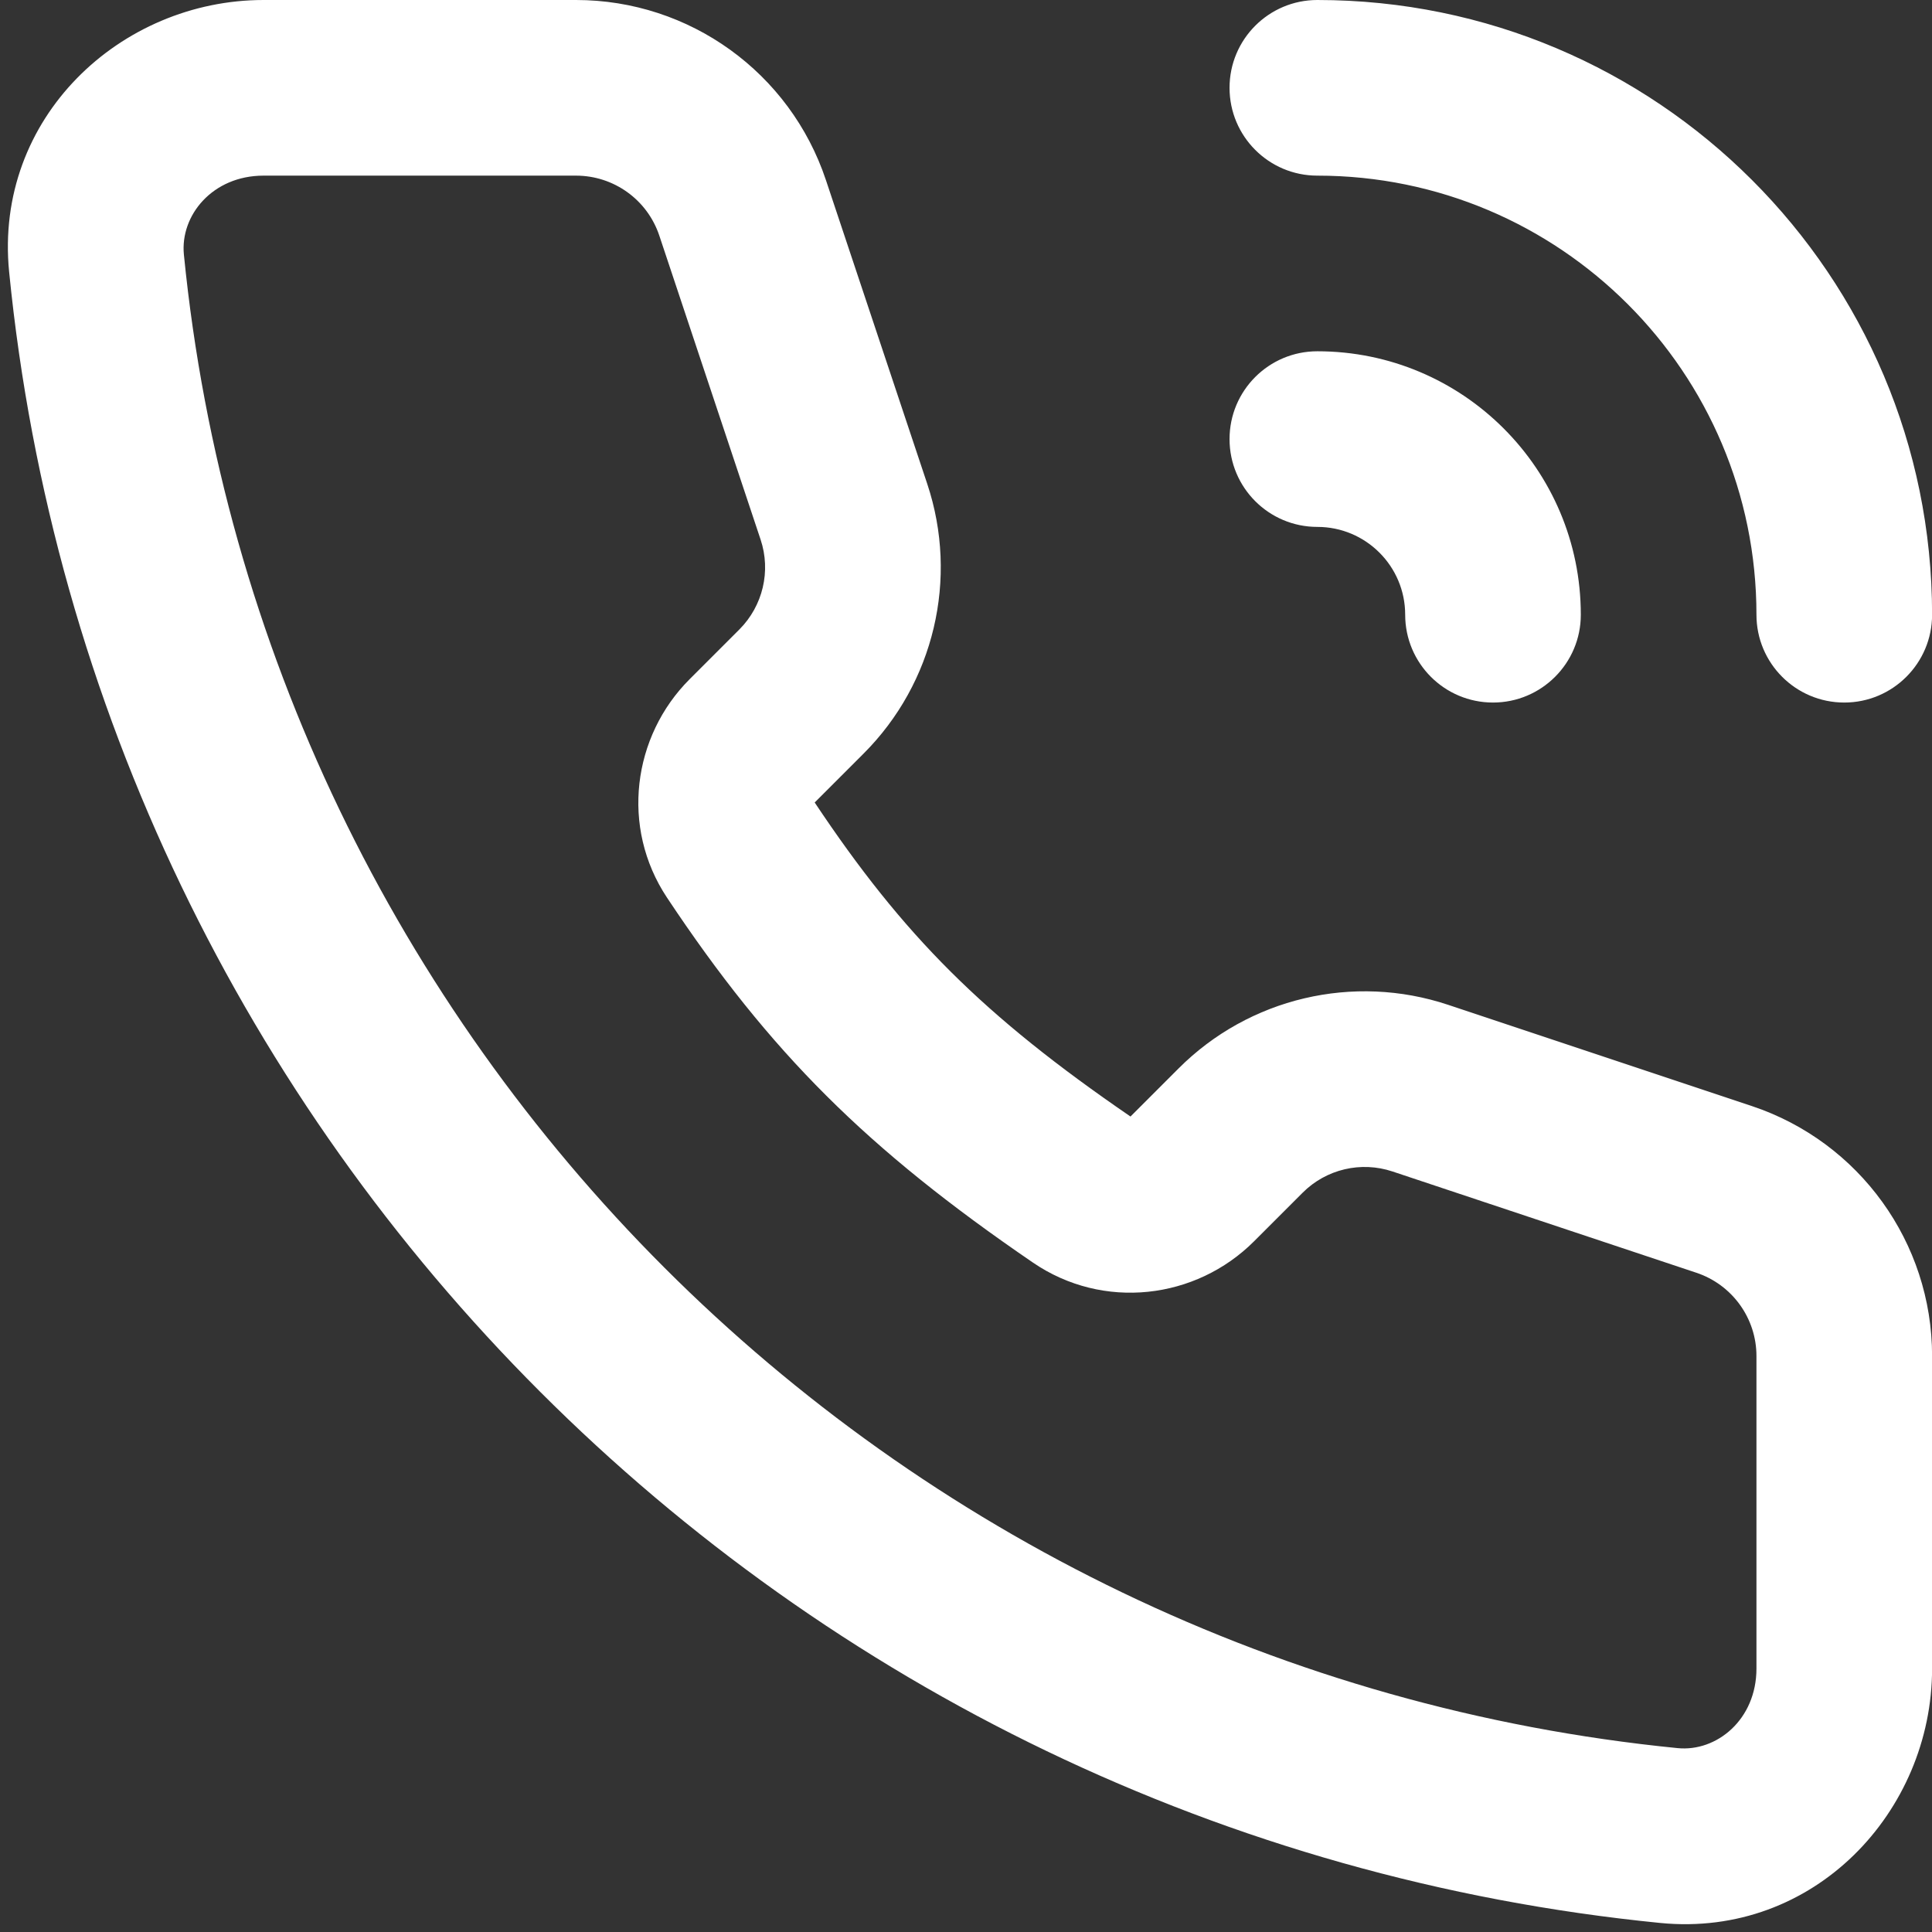 <svg xmlns="http://www.w3.org/2000/svg" width="22" height="22" viewBox="0 0 22 22" fill="none"><rect x="0" y="0" width="22" height="22" fill="#333333" stroke="none"/><path fill-rule="evenodd" clip-rule="evenodd" d="M3.001 2C2.419 2 2.05 2.454 2.094 2.899C2.984 11.875 10.125 19.016 19.102 19.906C19.547 19.951 20.001 19.582 20.001 19V15.441C20.001 15.011 19.725 14.629 19.317 14.493L15.857 13.34C15.498 13.22 15.102 13.313 14.834 13.581L14.28 14.135C13.617 14.798 12.562 14.924 11.762 14.377C9.871 13.084 8.77 11.989 7.595 10.221C7.064 9.421 7.203 8.383 7.854 7.733L8.42 7.167C8.687 6.899 8.781 6.503 8.661 6.144L7.508 2.684C7.372 2.275 6.99 2 6.559 2H3.001ZM0.104 3.096C-0.07 1.342 1.373 0 3.001 0H6.559C7.851 0 8.997 0.826 9.405 2.051L10.559 5.511C10.918 6.589 10.637 7.778 9.834 8.581L9.277 9.138C10.287 10.654 11.195 11.564 12.873 12.714L13.42 12.167C14.223 11.363 15.412 11.083 16.49 11.442L19.949 12.595C21.174 13.004 22.001 14.15 22.001 15.441V19C22.001 20.627 20.659 22.07 18.905 21.897C8.98 20.913 1.088 13.021 0.104 3.096ZM14.001 1C14.001 0.448 14.448 0 15.001 0C18.867 0 22.001 3.134 22.001 7C22.001 7.552 21.553 8 21.001 8C20.448 8 20.001 7.552 20.001 7C20.001 4.239 17.762 2 15.001 2C14.448 2 14.001 1.552 14.001 1ZM14.001 5C14.001 4.448 14.448 4 15.001 4C16.658 4 18.001 5.343 18.001 7C18.001 7.552 17.553 8 17.001 8C16.448 8 16.001 7.552 16.001 7C16.001 6.448 15.553 6 15.001 6C14.448 6 14.001 5.552 14.001 5Z" fill="white"></path></svg>